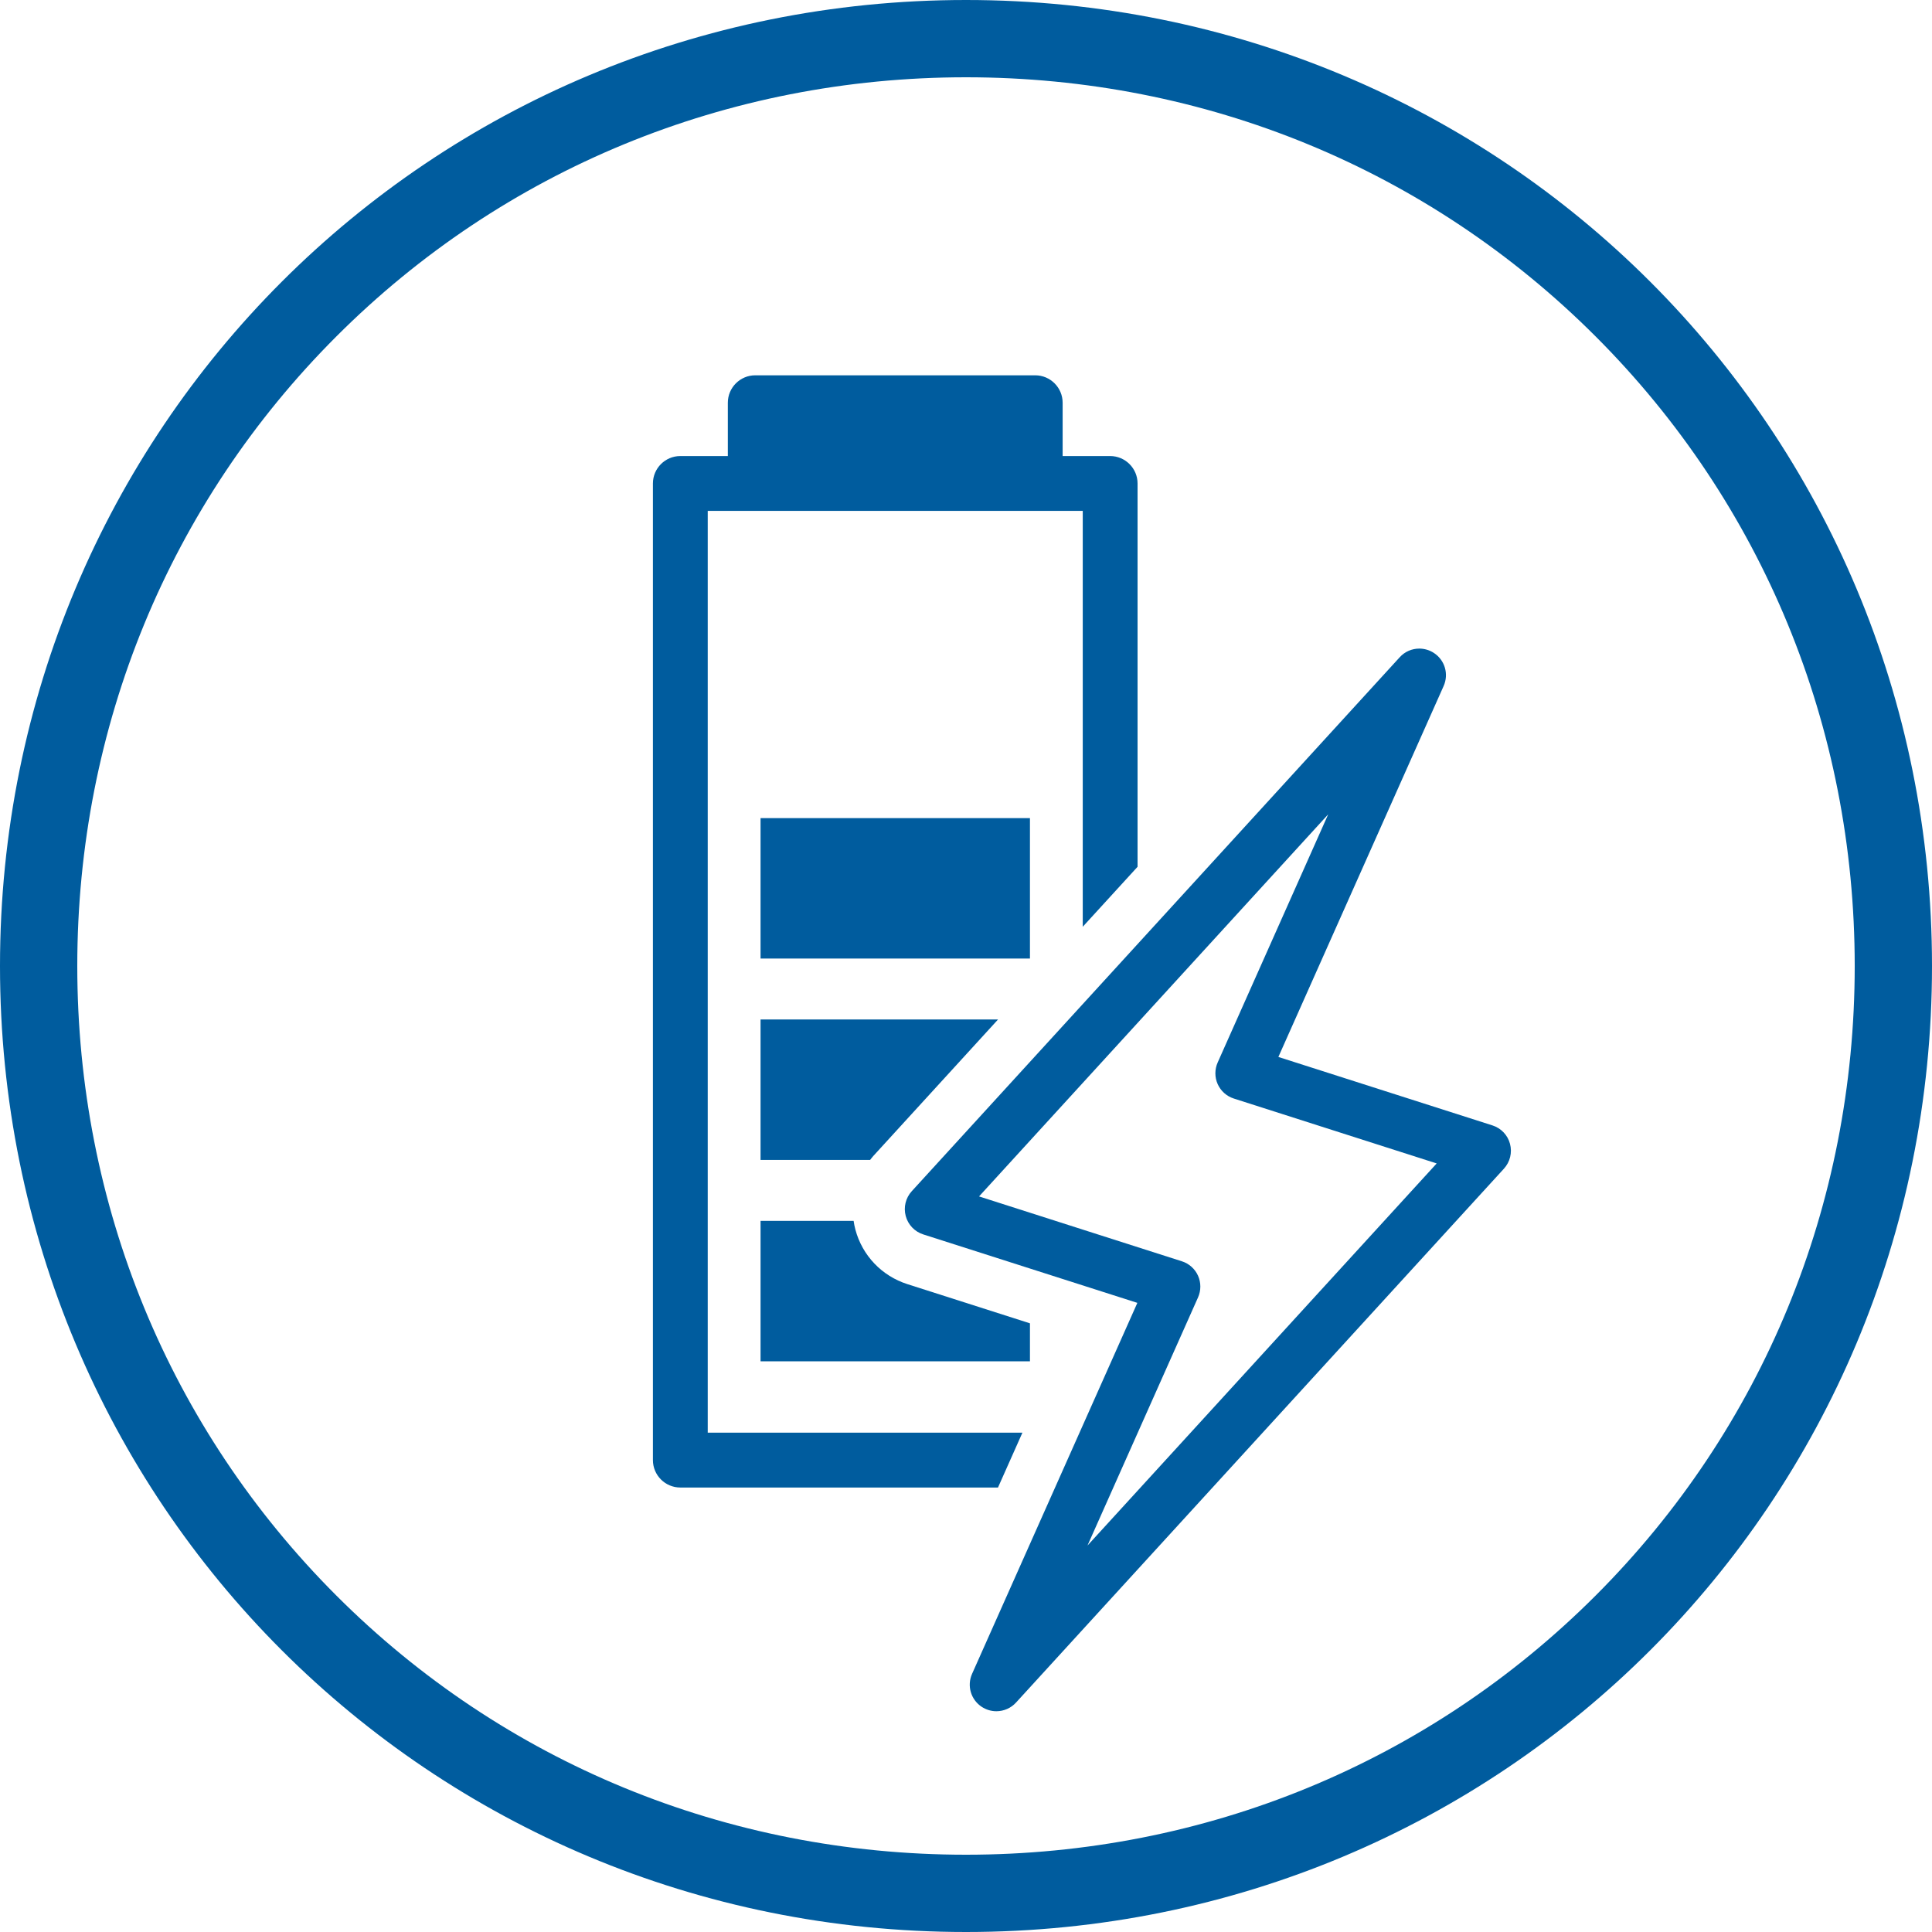 <?xml version="1.0" encoding="UTF-8"?>
<svg xmlns="http://www.w3.org/2000/svg" version="1.1" width="28" height="28" viewBox="0 0 100 100">
  <!-- Generator: Adobe Illustrator 30.0.0, SVG Export Plug-In . SVG Version: 2.1.1 Build 123)  -->
  <defs>
    <style>
      .st0 {
        fill: #005c9e;
      }
    </style>
  </defs>
  <g id="Hintergrund">
    <path class="st0" d="M50,4c12.366,0,23.939,4.763,32.588,13.412,8.649,8.649,13.412,20.222,13.412,32.588s-4.763,23.939-13.412,32.588-20.222,13.412-32.588,13.412-23.939-4.763-32.588-13.412c-8.649-8.649-13.412-20.222-13.412-32.588s4.763-23.939,13.412-32.588c8.649-8.649,20.222-13.412,32.588-13.412M50,0C22.222,0,0,22.222,0,50s22.222,50,50,50,50-22.222,50-50S77.778,0,50,0h0Z"/>
  </g>
  <g id="Icon-ws">
    <g>
      <rect class="st0" x="39.366" y="42.346" width="13.944" height="7.268"/>
      <path class="st0" d="M78.158,59.206c-.12-.454-.46-.811-.909-.955l-11.08-3.543.045-.102,8.508-19.097c.276-.619.065-1.339-.503-1.712-.234-.152-.497-.226-.757-.226-.375,0-.745.153-1.013.448l-25.255,27.636c-.318.349-.435.829-.314,1.284.121.454.461.811.91.955l11.079,3.542-.045.102-8.509,19.098c-.276.619-.065,1.339.503,1.712.225.146.485.225.754.225.387,0,.757-.163,1.016-.447l25.256-27.636c.317-.349.435-.828.314-1.284ZM74.258,60.334l-17.97,19.663,5.722-12.843c.159-.357.159-.767,0-1.123s-.465-.629-.837-.747l-10.497-3.357.104-.115,17.968-19.663-5.72,12.842c-.16.356-.16.766-.001,1.123.16.356.465.629.838.747l10.497,3.358-.104.115Z"/>
      <path class="st0" d="M52.921,74.156h-16.289V26.443h19.411v21.526l2.837-3.104v-19.841c0-.782-.637-1.419-1.419-1.419h-2.459v-2.76c0-.782-.637-1.419-1.419-1.419h-14.492c-.782,0-1.418.637-1.418,1.419v2.76h-2.46c-.782,0-1.418.637-1.418,1.419v50.551c0,.782.636,1.419,1.418,1.419h16.443l1.264-2.838Z"/>
      <path class="st0" d="M39.366,52.769v7.268h5.672c.054-.067.104-.138.163-.202l6.457-7.066h-12.291Z"/>
      <path class="st0" d="M44.182,63.192h-4.816v7.268h13.944v-1.965l-6.341-2.027c-1.329-.425-2.338-1.483-2.696-2.828-.04-.149-.068-.298-.09-.448Z"/>
    </g>
  </g>
</svg>